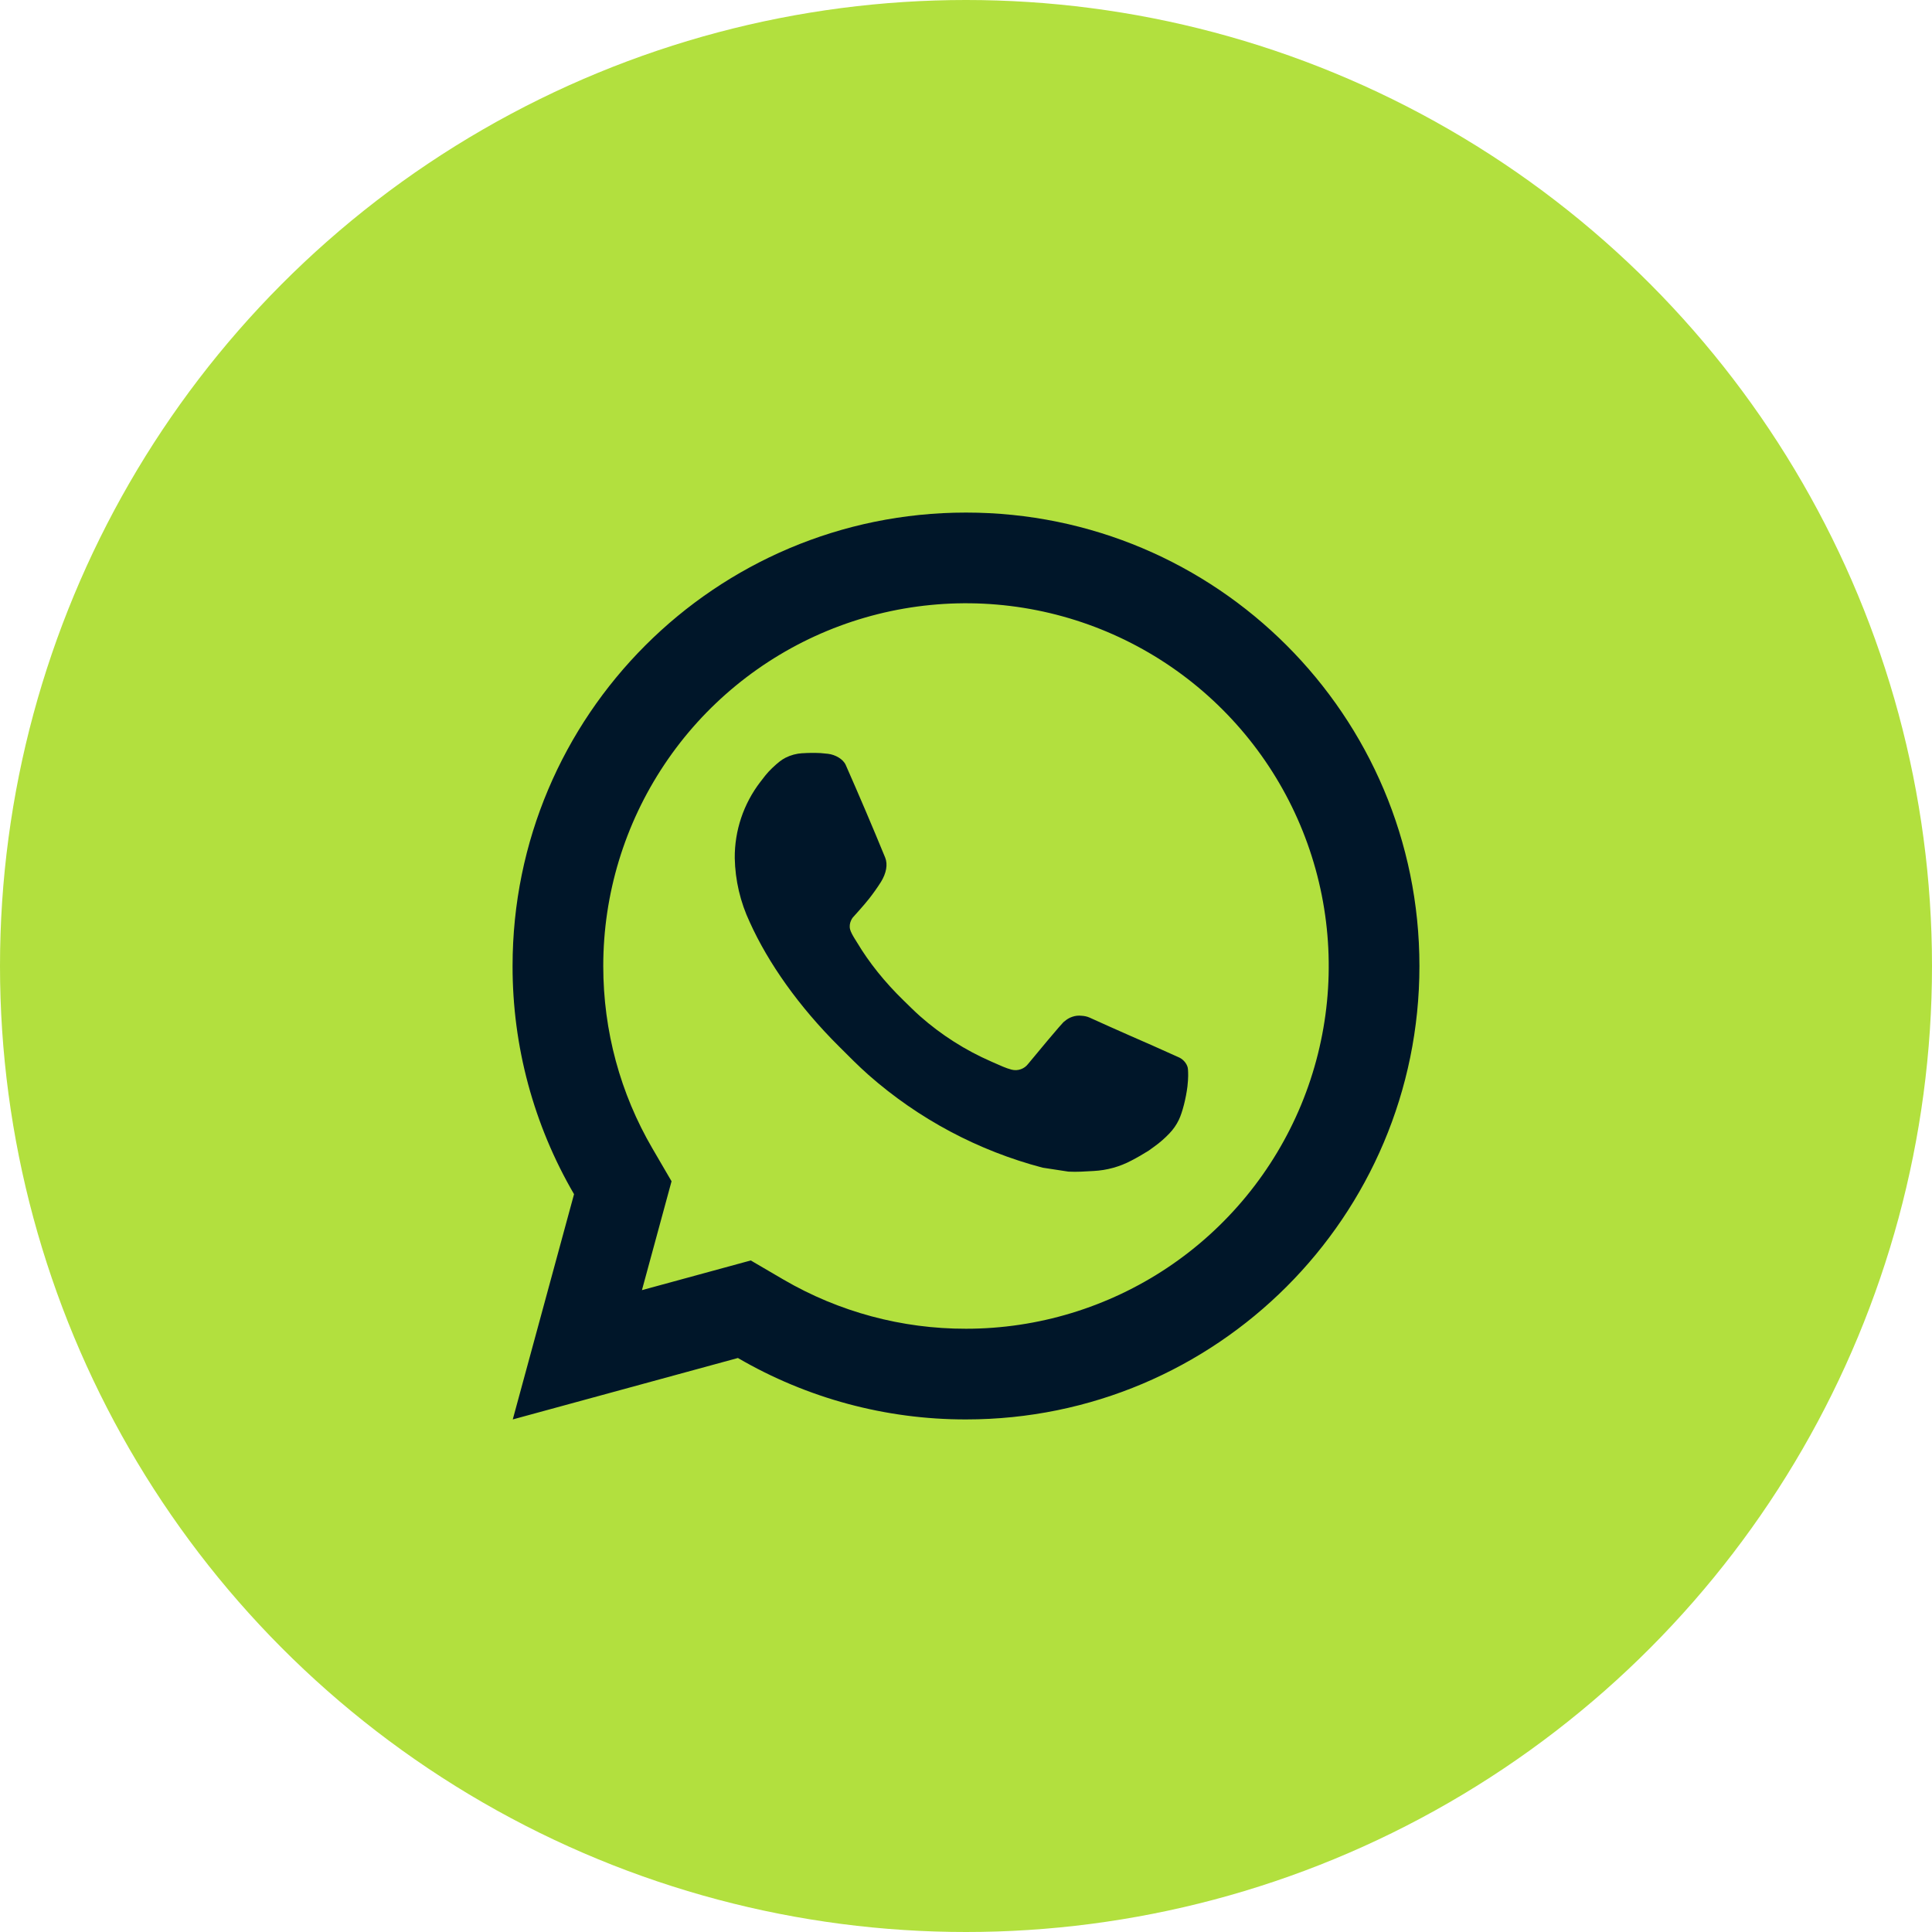 <svg xmlns="http://www.w3.org/2000/svg" width="49" height="49" viewBox="0 0 49 49" fill="none"><circle cx="24.5" cy="24.5" r="24.5" fill="#B2E03E"></circle><path d="M19.041 31.968L19.874 32.455C21.278 33.273 22.875 33.703 24.5 33.7C26.32 33.7 28.098 33.16 29.611 32.15C31.124 31.139 32.303 29.702 33 28.021C33.696 26.34 33.878 24.49 33.523 22.705C33.168 20.921 32.292 19.281 31.005 17.995C29.719 16.708 28.079 15.832 26.295 15.477C24.51 15.122 22.66 15.304 20.979 16C19.298 16.697 17.861 17.876 16.851 19.389C15.84 20.902 15.3 22.68 15.3 24.5C15.3 26.151 15.734 27.735 16.547 29.128L17.032 29.96L16.281 32.721L19.041 31.968ZM13.005 36L14.559 30.287C13.535 28.531 12.997 26.533 13 24.5C13 18.148 18.149 13 24.5 13C30.852 13 36 18.148 36 24.5C36 30.851 30.852 36 24.5 36C22.468 36.003 20.471 35.465 18.715 34.442L13.005 36ZM20.35 19.104C20.504 19.093 20.659 19.093 20.813 19.1C20.875 19.104 20.937 19.111 20.999 19.118C21.182 19.139 21.384 19.25 21.451 19.404C21.794 20.182 22.128 20.965 22.45 21.75C22.521 21.925 22.478 22.149 22.343 22.368C22.249 22.516 22.148 22.658 22.04 22.796C21.91 22.962 21.631 23.268 21.631 23.268C21.631 23.268 21.517 23.404 21.561 23.573C21.577 23.637 21.63 23.731 21.678 23.809L21.746 23.918C22.04 24.409 22.436 24.907 22.919 25.376C23.057 25.51 23.191 25.646 23.336 25.774C23.874 26.249 24.484 26.637 25.142 26.924L25.148 26.927C25.245 26.969 25.295 26.992 25.437 27.053C25.509 27.083 25.582 27.109 25.657 27.129C25.734 27.149 25.816 27.145 25.891 27.118C25.966 27.092 26.031 27.043 26.079 26.979C26.912 25.971 26.988 25.905 26.994 25.905V25.908C27.052 25.854 27.121 25.813 27.196 25.788C27.271 25.762 27.35 25.753 27.429 25.762C27.498 25.766 27.568 25.779 27.633 25.808C28.243 26.087 29.243 26.523 29.243 26.523L29.912 26.823C30.025 26.877 30.127 27.005 30.13 27.128C30.135 27.205 30.142 27.329 30.116 27.557C30.079 27.855 29.989 28.212 29.899 28.4C29.838 28.528 29.756 28.645 29.658 28.747C29.542 28.869 29.415 28.98 29.278 29.078C29.231 29.114 29.183 29.148 29.134 29.182C28.991 29.272 28.845 29.357 28.694 29.435C28.398 29.592 28.071 29.682 27.736 29.699C27.523 29.711 27.311 29.727 27.097 29.715C27.087 29.715 26.444 29.615 26.444 29.615C24.808 29.185 23.296 28.38 22.027 27.262C21.768 27.033 21.527 26.787 21.281 26.542C20.258 25.525 19.485 24.426 19.016 23.389C18.776 22.88 18.646 22.326 18.635 21.763C18.63 21.065 18.858 20.385 19.284 19.831C19.368 19.723 19.447 19.61 19.584 19.48C19.73 19.342 19.822 19.269 19.922 19.218C20.055 19.151 20.2 19.112 20.349 19.103L20.35 19.104Z" fill="#001629"></path></svg>
